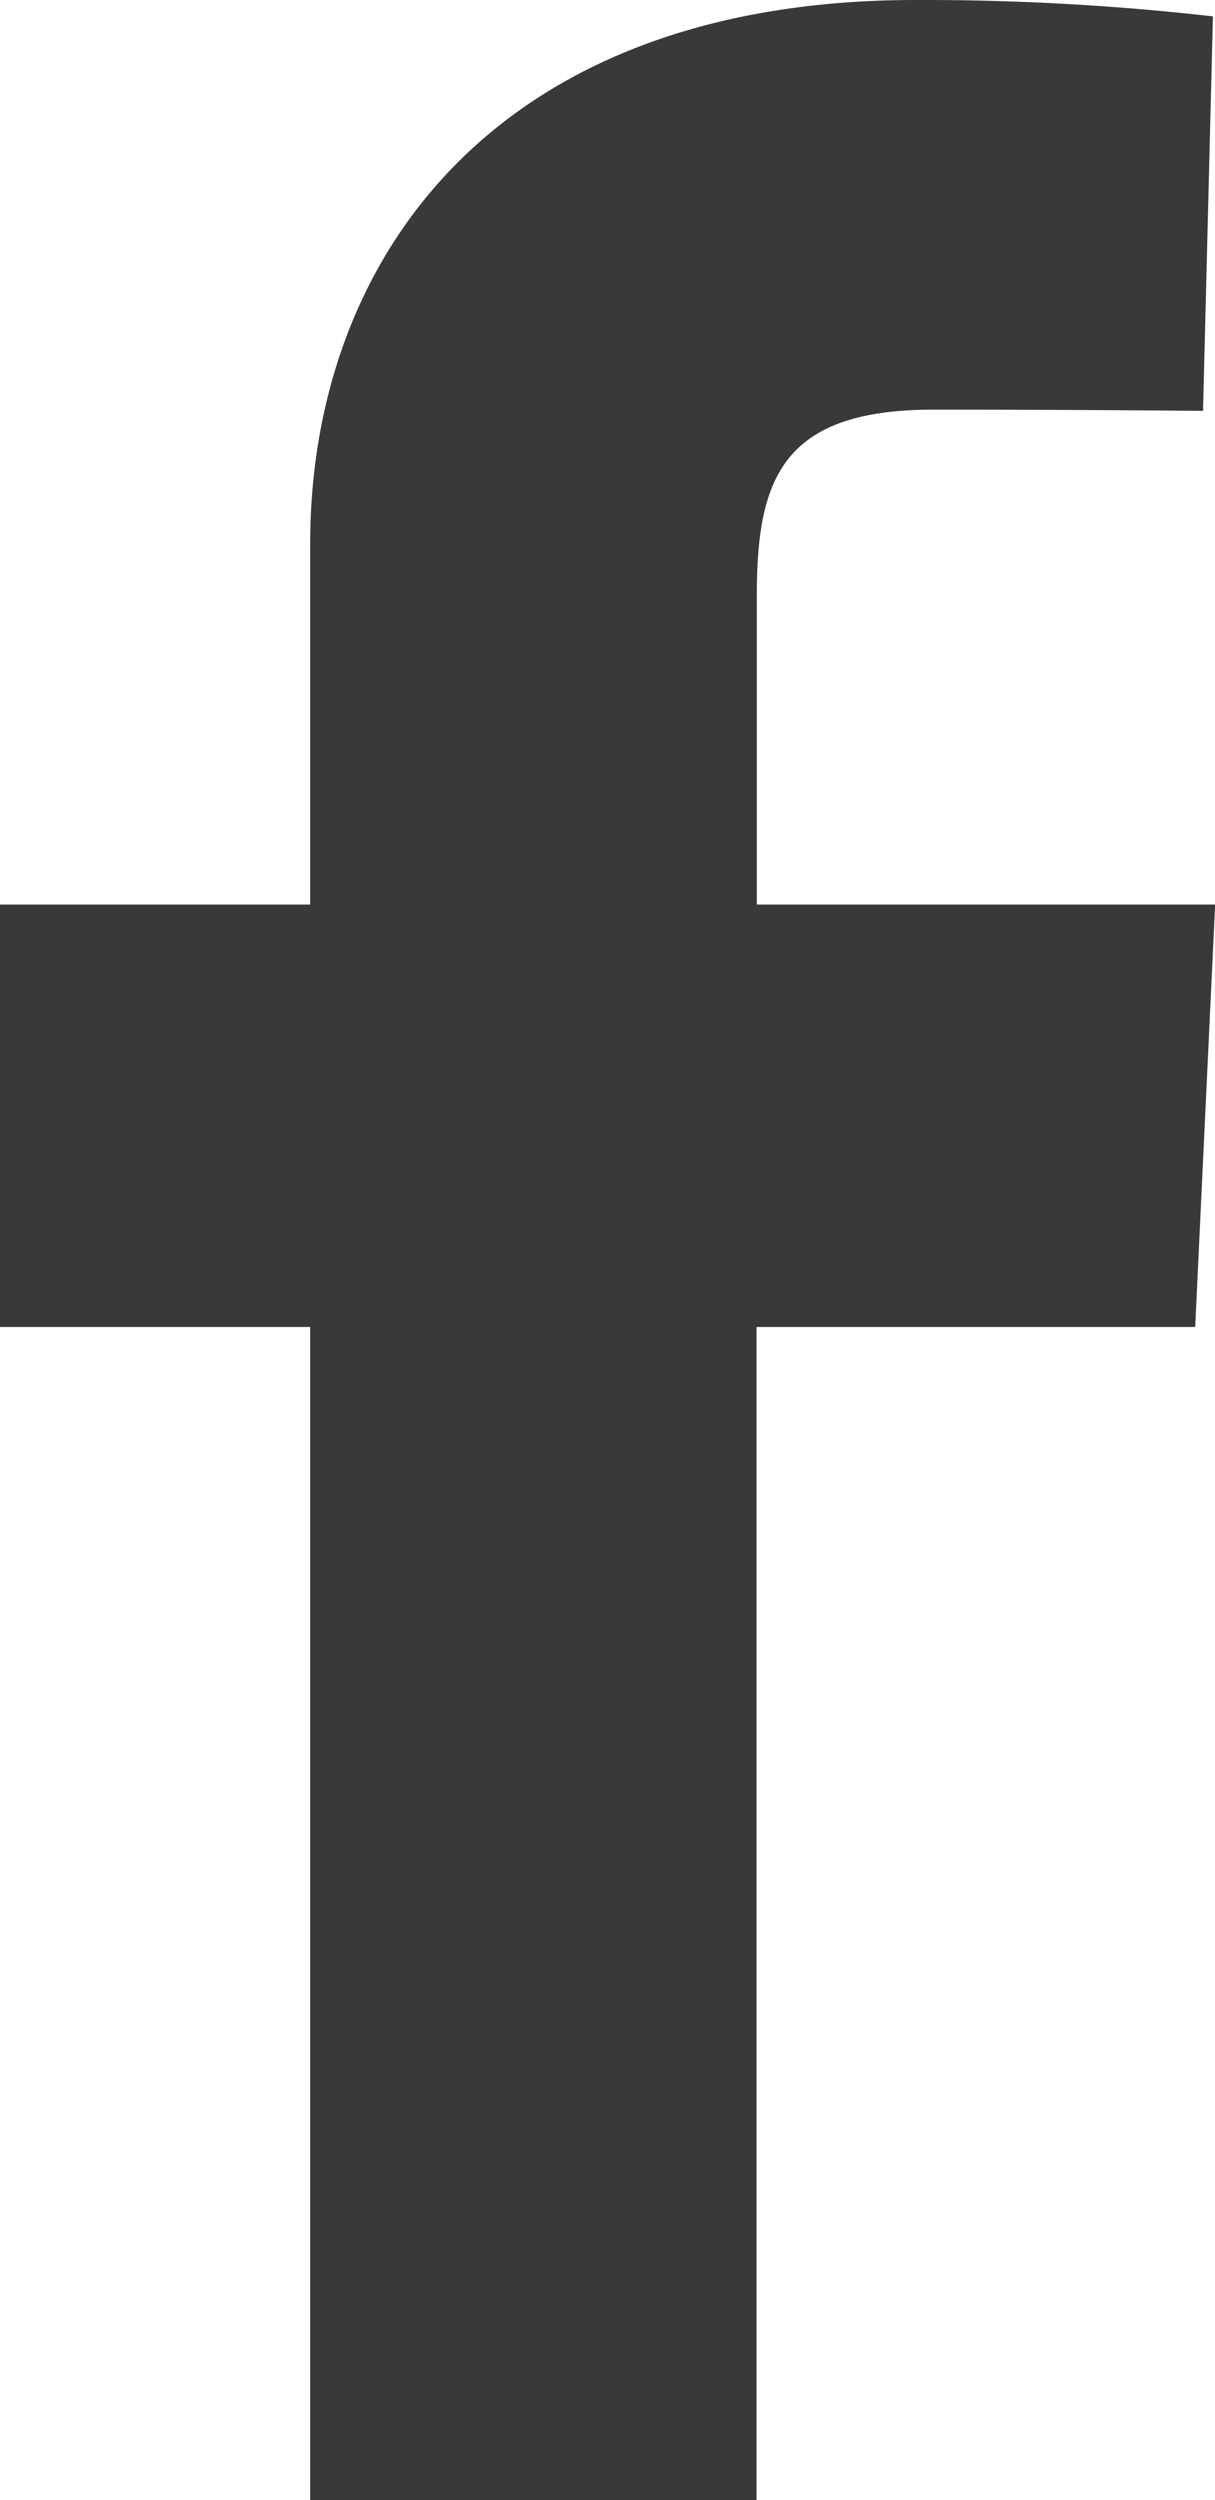 <svg xmlns="http://www.w3.org/2000/svg" width="8.833" height="18.175" viewBox="0 0 8.833 18.175">
  <path id="facebook" fill="#393939" d="M2.255,18.175V9.647H0V6.576H2.255V3.954C2.255,1.893,3.587,0,6.657,0A18.636,18.636,0,0,1,8.818.119L8.746,2.987s-.937-.009-1.96-.009c-1.107,0-1.284.51-1.284,1.357V6.576H8.834L8.689,9.647H5.5v8.528H2.255"/>
</svg>
